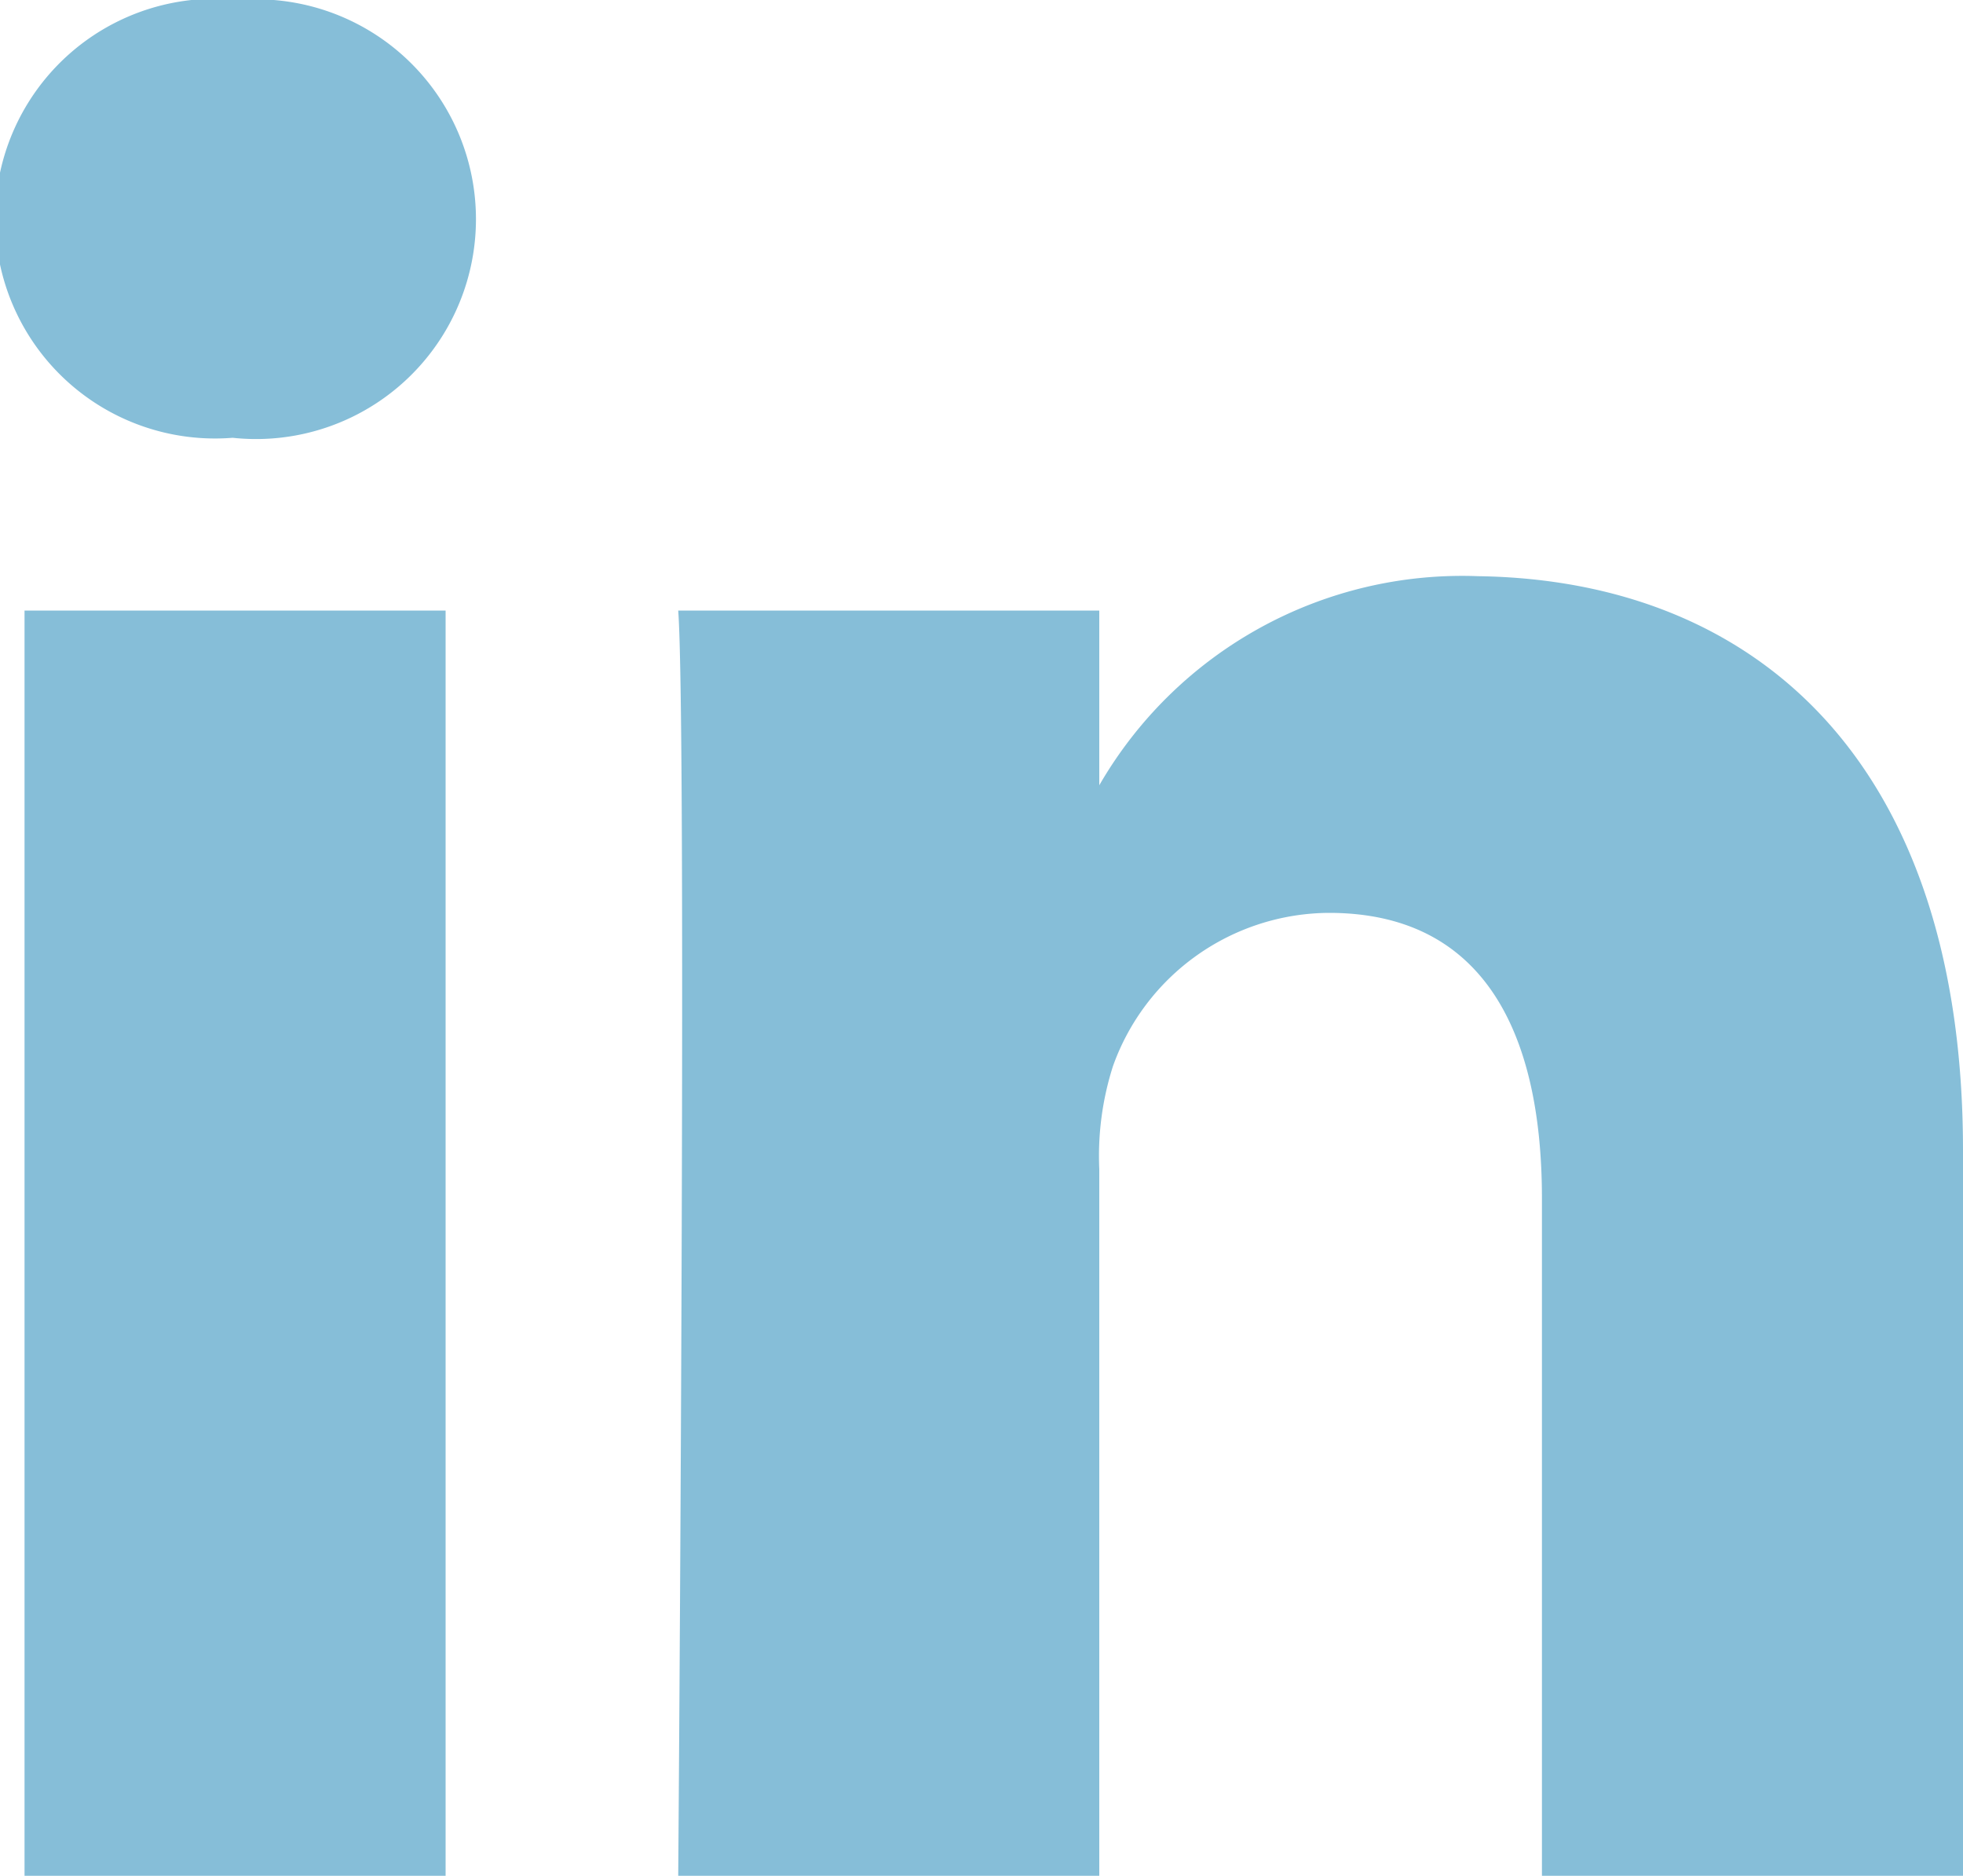 <svg xmlns="http://www.w3.org/2000/svg" viewBox="0 0 20 19.11"><defs><style>.cls-1{fill:#86bed8;}</style></defs><title>LinkedIn</title><g id="Layer_2" data-name="Layer 2"><g id="Layer_1-2" data-name="Layer 1"><path id="LinkedIn" class="cls-1" d="M20,11.72v7.39H15.71v-6.9c0-1.73-.62-2.91-2.17-2.91a2.35,2.35,0,0,0-2.2,1.56,3,3,0,0,0-.14,1.05v7.2H6.91S7,7.43,6.91,6.22H11.2V8l0,.05h0V8a4.27,4.27,0,0,1,3.86-2.13C17.89,5.91,20,7.76,20,11.72ZM2.43,0a2.24,2.24,0,1,0-.06,4.46h0A2.24,2.24,0,1,0,2.43,0ZM.25,19.11H4.54V6.22H.25Z"/></g></g></svg>